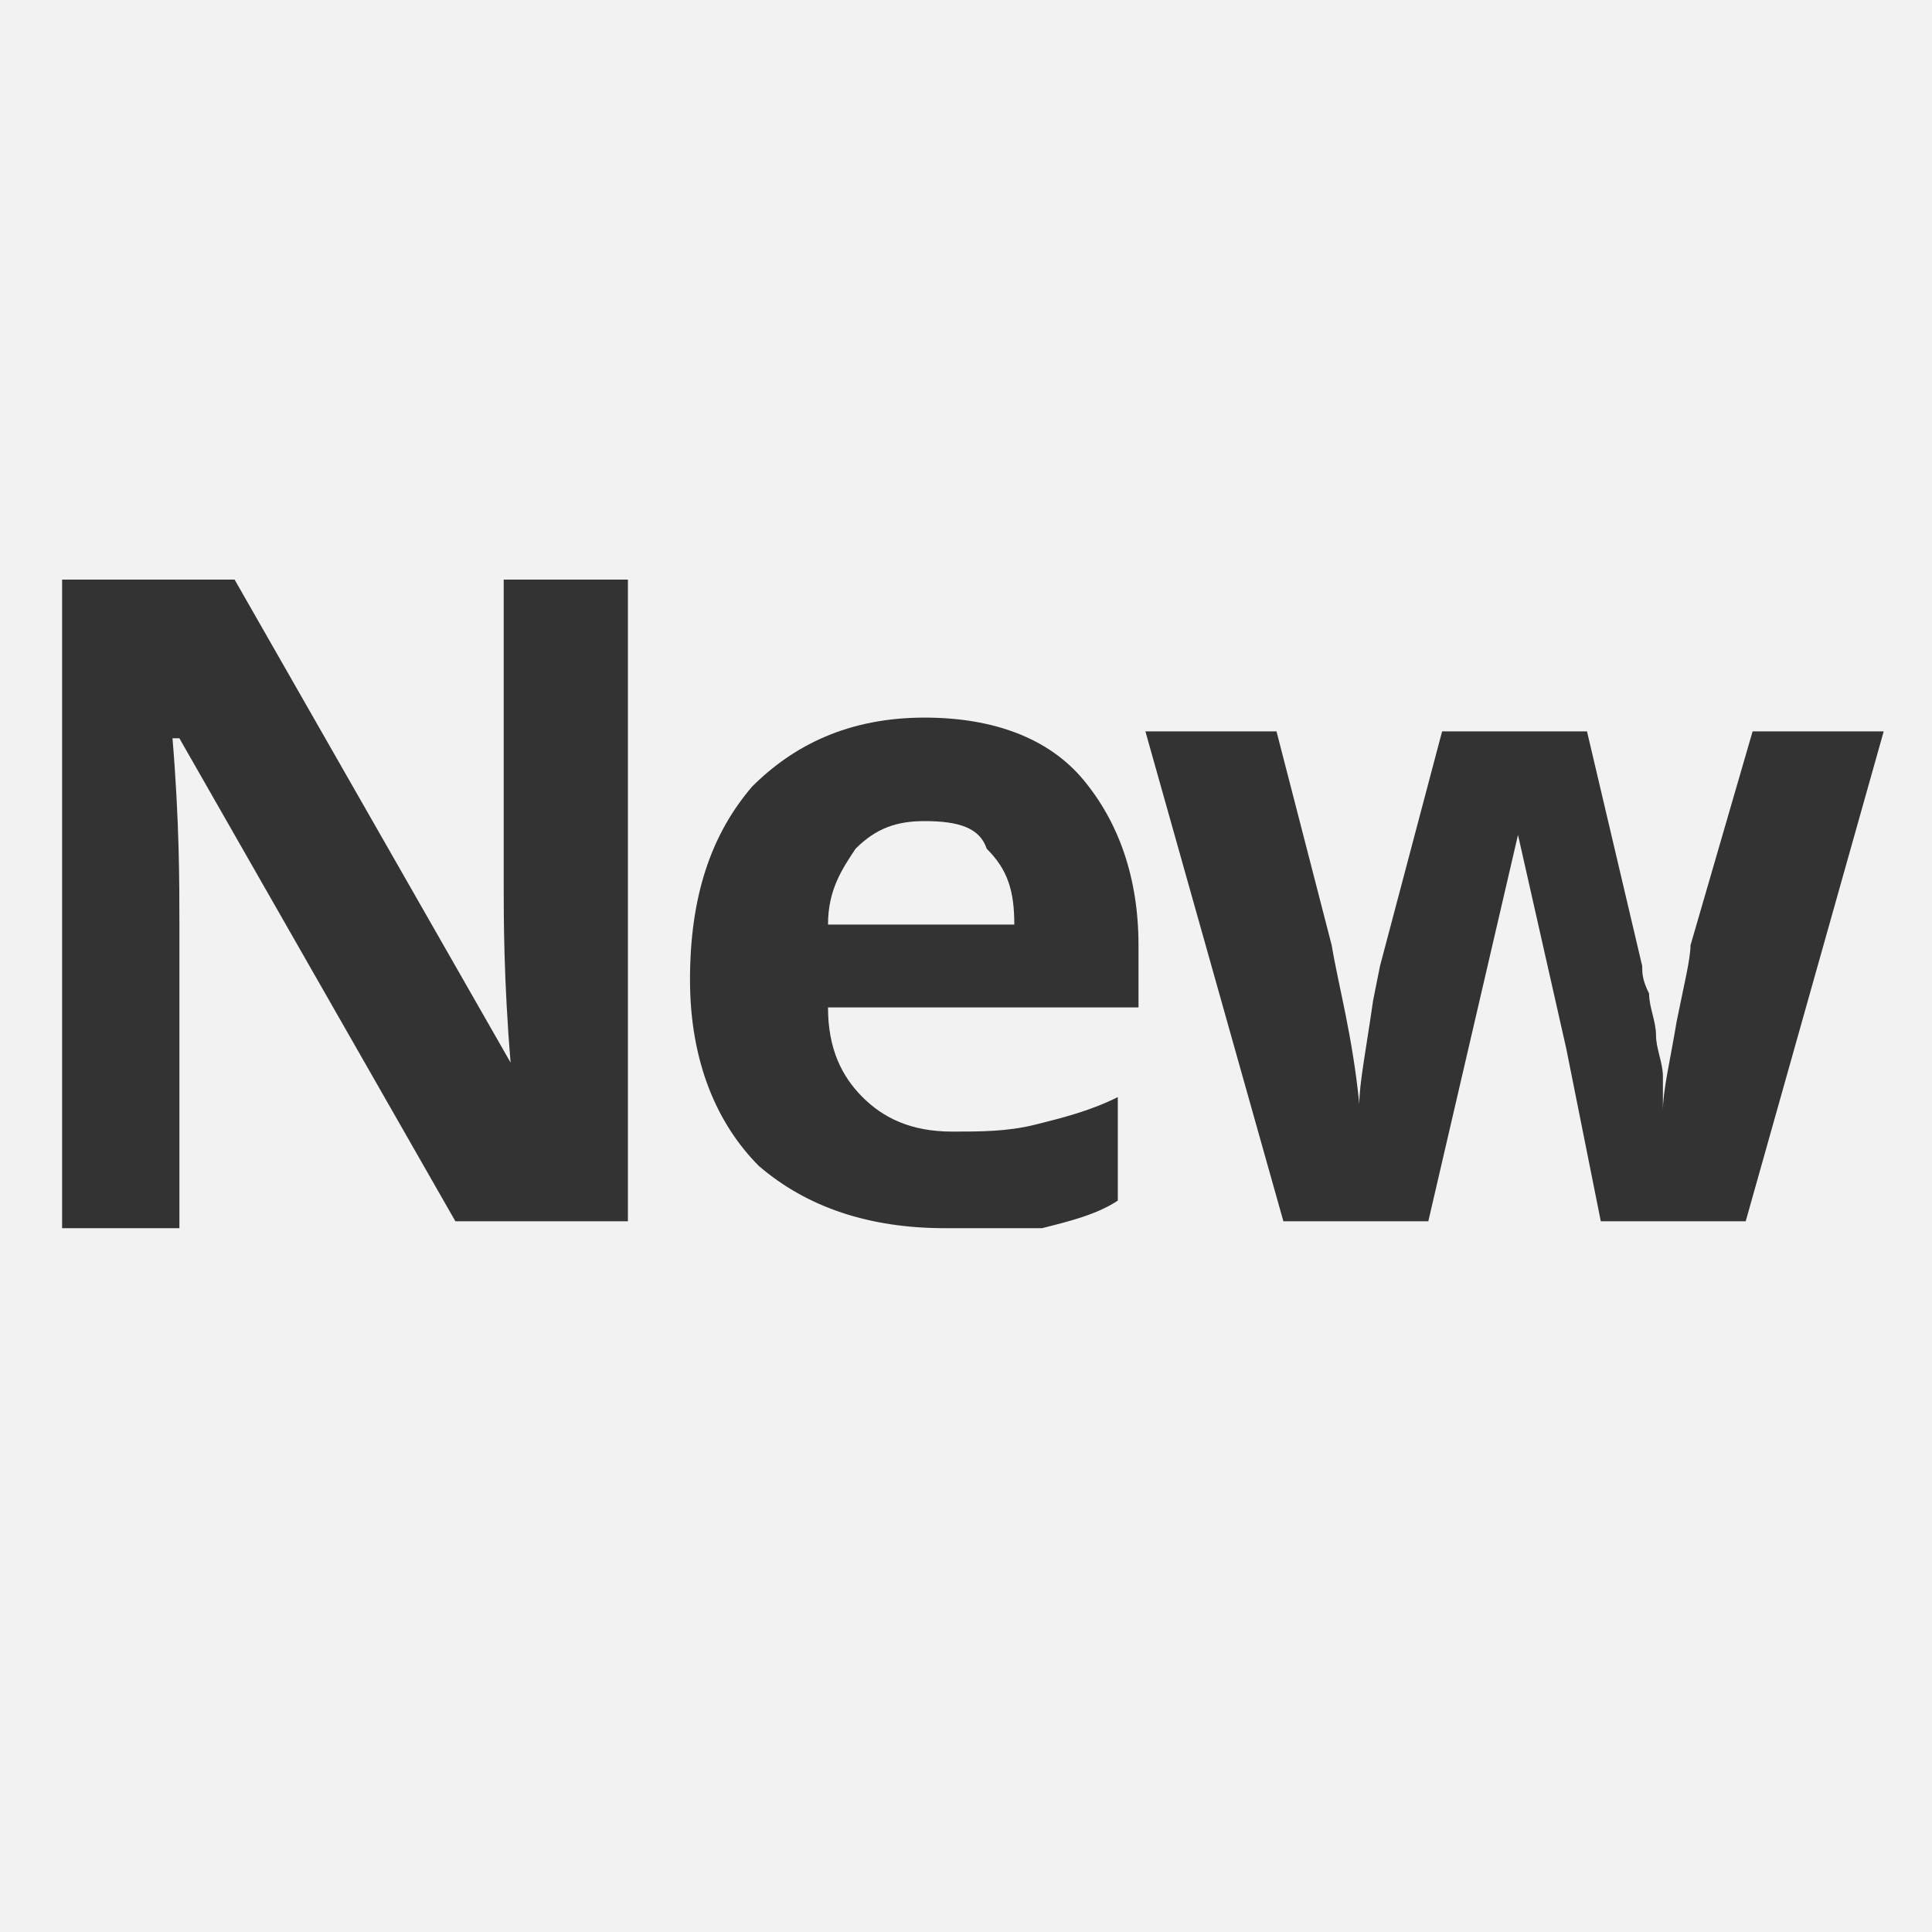 <?xml version="1.0" encoding="utf-8"?>
<!-- Generator: Adobe Illustrator 18.1.1, SVG Export Plug-In . SVG Version: 6.00 Build 0)  -->
<svg version="1.1" id="Layer_1" xmlns="http://www.w3.org/2000/svg" xmlns:xlink="http://www.w3.org/1999/xlink" x="0px" y="0px"
	 width="28px" height="28px" viewBox="0 0 28 28" enable-background="new 0 0 28 28" xml:space="preserve">
<rect x="0" y="0" width="28" height="28" fill="#333333" stroke="none"/>
<g>
	<path fill="#F2F2F2" d="M0,0v28h28V0H0z M9.1,17.7H6.6l-4-7H2.5c0.1,1.2,0.1,2.1,0.1,2.7v4.4H0.9V8.4h2.5l4,7
		c-0.1-1.2-0.1-2.1-0.1-2.6V8.4h1.8V17.7z M16.5,14.6H12c0,0.6,0.2,1,0.5,1.3c0.3,0.3,0.7,0.5,1.3,0.5c0.4,0,0.8,0,1.2-0.1
		c0.4-0.1,0.8-0.2,1.2-0.4v1.5c-0.3,0.2-0.7,0.3-1.1,0.4c-0.4,0-0.8,0-1.4,0c-1.1,0-2-0.3-2.7-0.9c-0.6-0.6-1-1.5-1-2.7
		s0.3-2.1,0.9-2.8c0.6-0.6,1.4-1,2.5-1c1,0,1.8,0.3,2.3,0.9c0.5,0.6,0.8,1.4,0.8,2.4V14.6z M25.3,17.7h-2.1l-0.5-2.5L22,12.1
		l-1.3,5.6h-2.1l-2-7.1h1.9l0.8,3.1c0.1,0.6,0.3,1.3,0.4,2.3c0-0.3,0.1-0.8,0.2-1.5L20,14l0.9-3.4H23l0.8,3.4c0,0.1,0,0.2,0.1,0.4
		c0,0.2,0.1,0.4,0.1,0.6s0.1,0.4,0.1,0.6c0,0.2,0,0.4,0,0.5c0-0.3,0.1-0.7,0.2-1.3c0.1-0.5,0.2-0.9,0.2-1.1l0.9-3.1h1.9L25.3,17.7z"
		/>
	<path fill="#F2F2F2" d="M13.4,11.9c-0.4,0-0.7,0.1-1,0.4c-0.2,0.3-0.4,0.6-0.4,1.1h2.7c0-0.5-0.1-0.8-0.4-1.1
		C14.2,12,13.9,11.9,13.4,11.9z"/>
	<path display="none" fill="#666666" d="M7.3,12.8c0,0.5,0,1.4,0.1,2.6l-4-7H0.9v9.4h1.7v-4.4c0-0.6,0-1.5-0.1-2.7h0.1l4,7h2.5V8.4
		H7.3V12.8z"/>
	<path display="none" fill="#666666" d="M13.4,10.4c-1.1,0-1.9,0.4-2.5,1C10.3,12.1,10,13,10,14.2s0.4,2.1,1,2.7
		c0.7,0.6,1.6,0.9,2.7,0.9c0.6,0,1,0,1.4,0c0.4-0.1,0.8-0.2,1.1-0.4v-1.5c-0.4,0.2-0.8,0.3-1.2,0.4c-0.4,0.1-0.8,0.1-1.2,0.1
		c-0.6,0-1-0.2-1.3-0.5c-0.3-0.3-0.5-0.7-0.5-1.3h4.5v-0.9c0-1-0.3-1.8-0.8-2.4C15.2,10.7,14.4,10.4,13.4,10.4z M12,13.4
		c0-0.5,0.2-0.8,0.4-1.1c0.3-0.3,0.6-0.4,1-0.4c0.5,0,0.8,0.1,0.9,0.4c0.3,0.3,0.4,0.6,0.4,1.1H12z"/>
	<path display="none" fill="#666666" d="M24.5,13.7c0,0.2-0.1,0.6-0.2,1.1c-0.1,0.6-0.2,1-0.2,1.3c0-0.1,0-0.3,0-0.5
		c0-0.2-0.1-0.4-0.1-0.6s-0.1-0.4-0.1-0.6c-0.1-0.2-0.1-0.3-0.1-0.4L23,10.6h-2.1L20,14l-0.1,0.5c-0.1,0.7-0.2,1.2-0.2,1.5
		c-0.1-1-0.3-1.7-0.4-2.3l-0.8-3.1h-1.9l2,7.1h2.1l1.3-5.6l0.7,3.1l0.5,2.5h2.1l2-7.1h-1.9L24.5,13.7z"/>
</g>
</svg>
